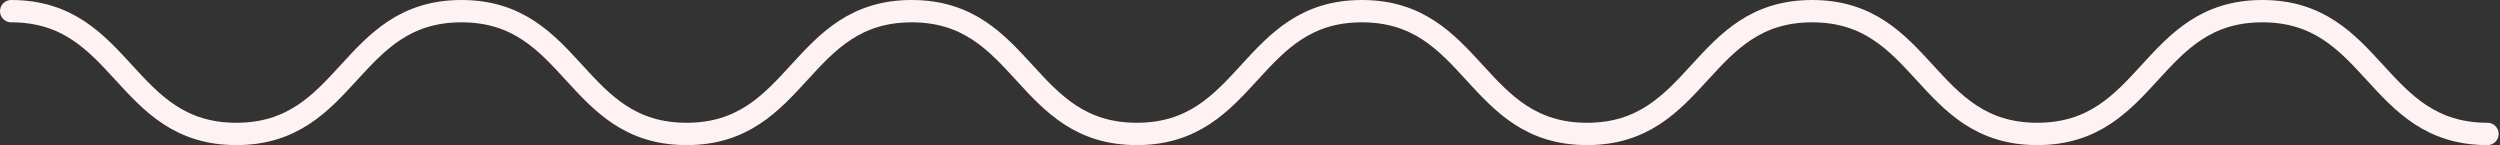<svg width="896" height="52" viewBox="0 0 896 52" fill="none" xmlns="http://www.w3.org/2000/svg">
<rect x="0" y="0" width="896" height="52" fill="#333333" stroke="none"/>
<g clip-path="url(#clip0_2808_57948)">
<path d="M891.51 48C851.17 48 851.17 4 810.83 4C770.49 4 770.49 48 730.15 48C689.81 48 689.81 4 649.47 4C609.13 4 609.13 48 568.79 48C528.45 48 528.45 4 488.11 4C447.77 4 447.77 48 407.43 48C367.09 48 367.09 4 326.75 4C286.41 4 286.41 48 246.07 48C205.73 48 205.73 4 165.39 4C125.05 4 125.05 48 84.7 48C44.35 48 44.34 4 4 4" stroke="#FFF2F2" stroke-width="8" stroke-miterlimit="10" stroke-linecap="round"/>
</g>
<defs>
<clipPath id="clip0_2808_57948">
<rect width="896" height="52" fill="white"/>
</clipPath>
</defs>
</svg>
